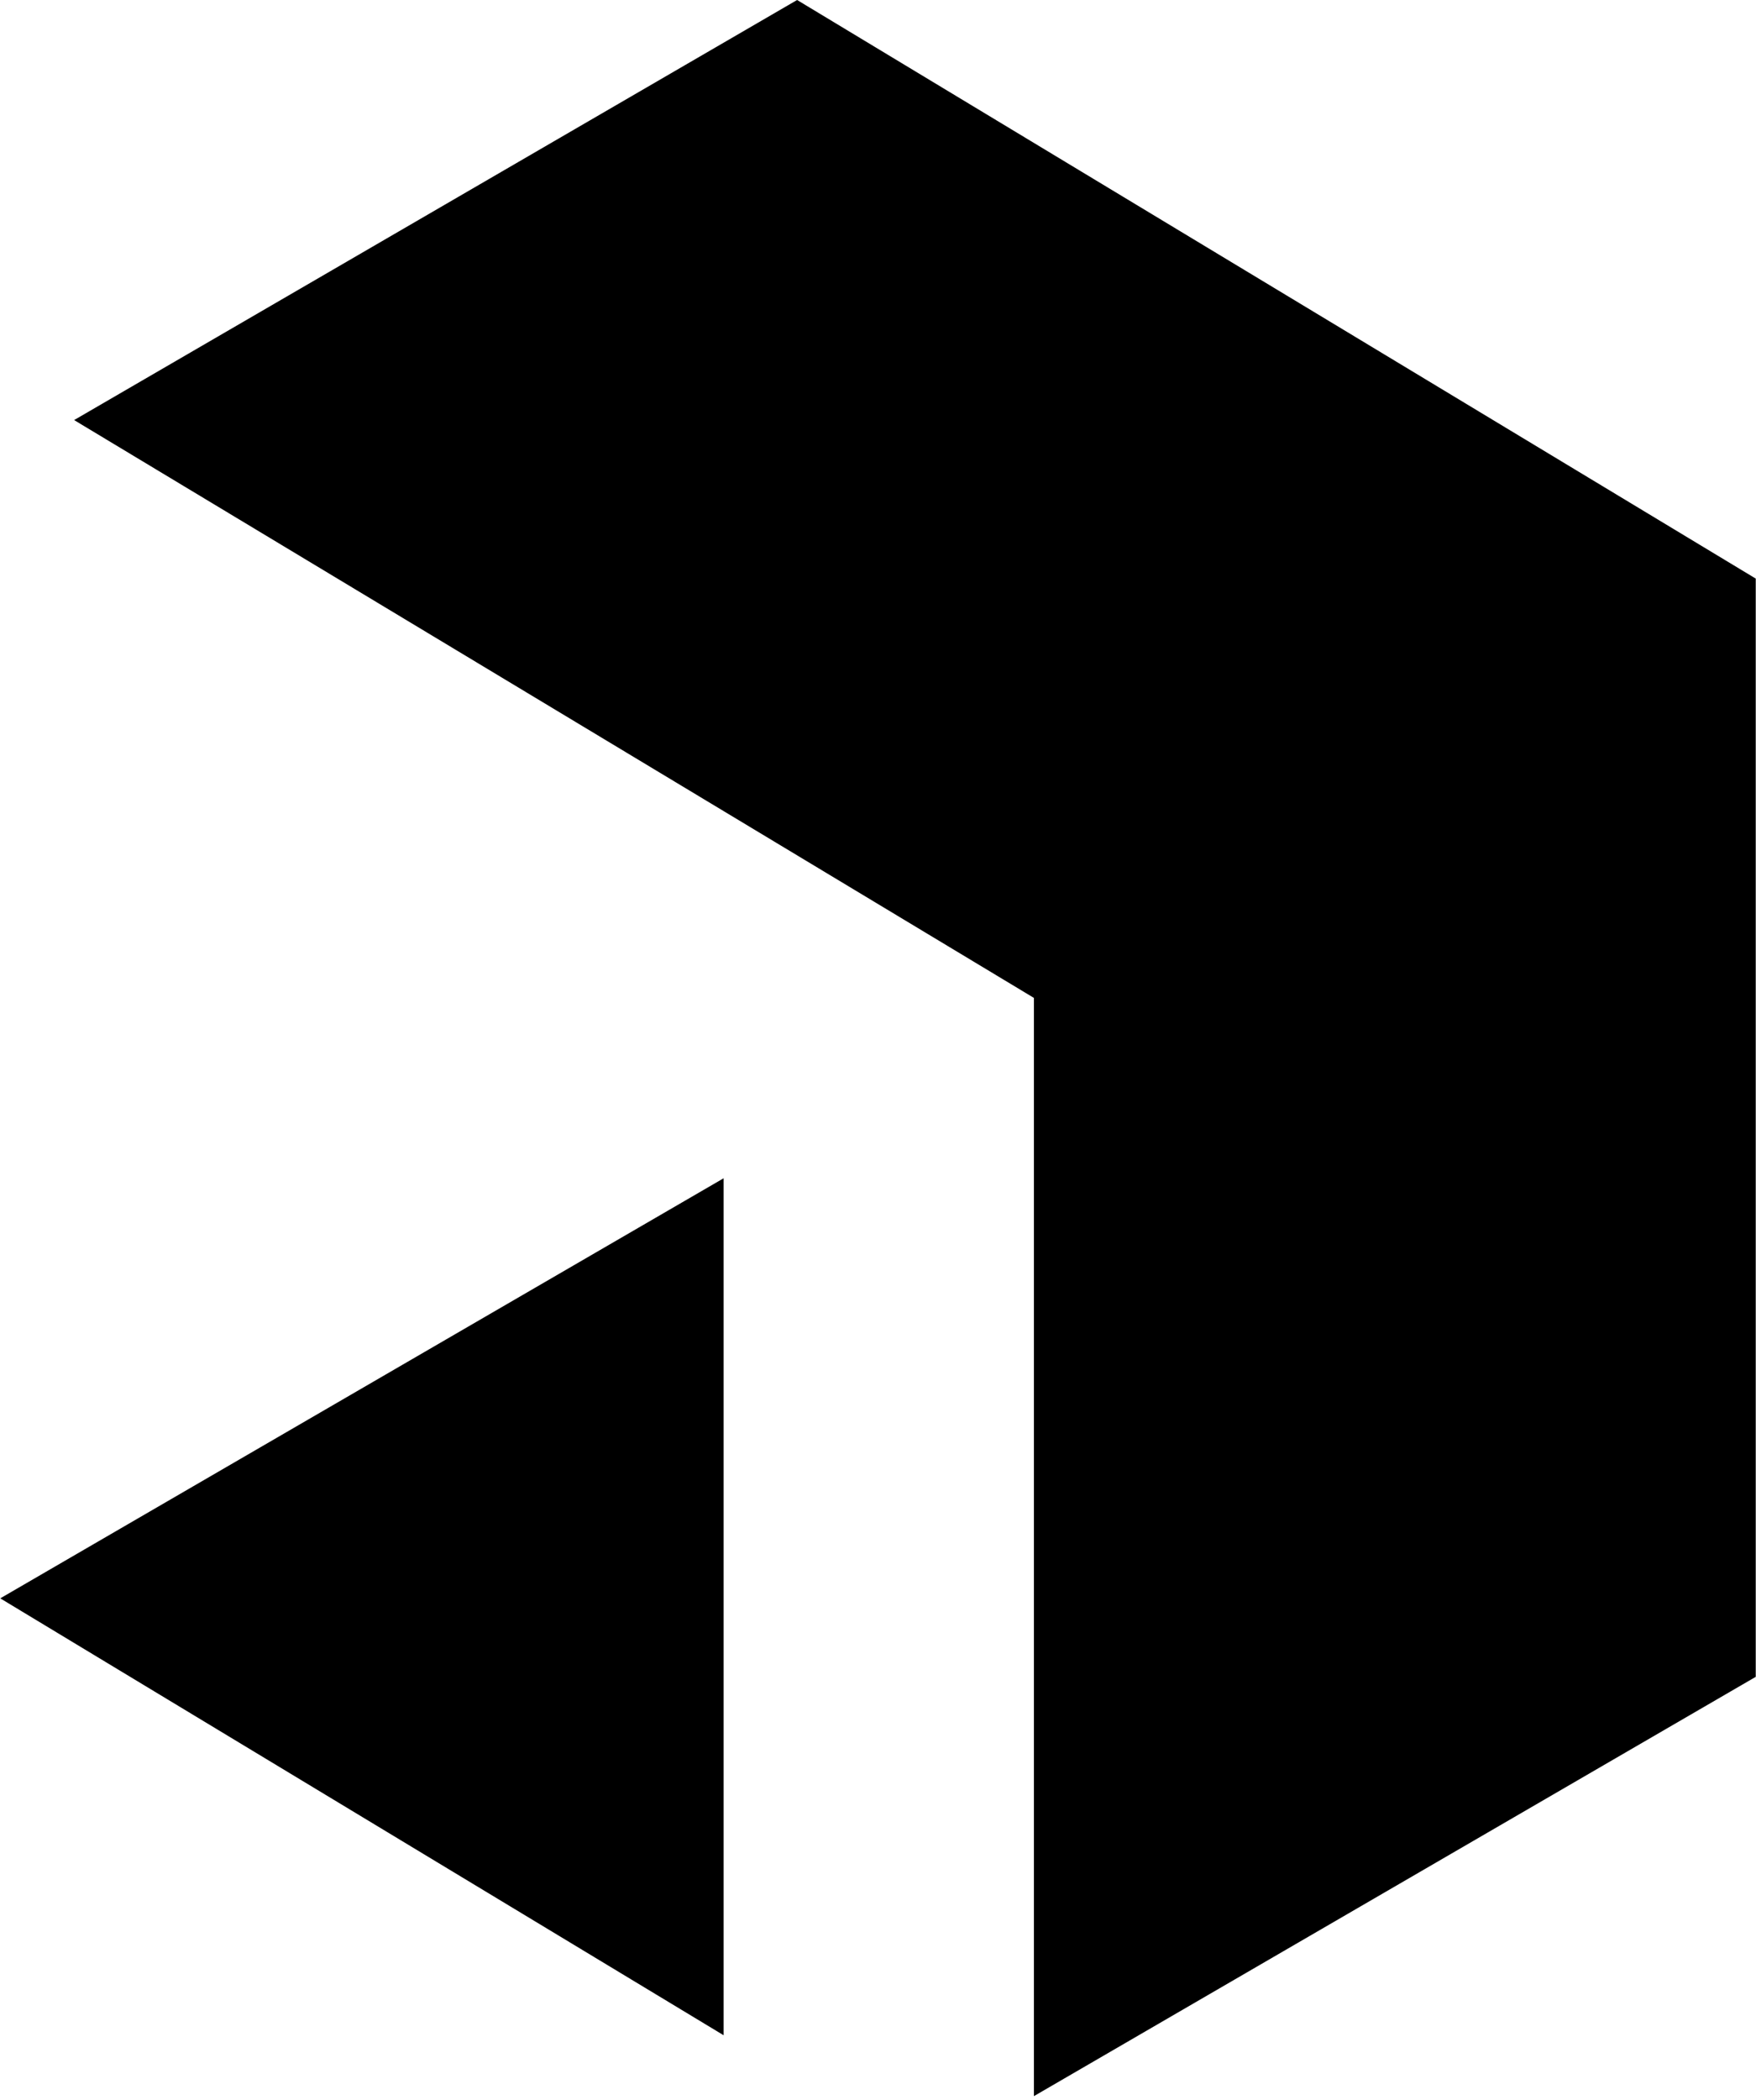 <?xml version="1.0" encoding="UTF-8"?> <svg xmlns="http://www.w3.org/2000/svg" width="138" height="165" viewBox="0 0 138 165" fill="none"><g clip-path="url(#clip0_477_40)"><path d="M62.643 0L137.98 45.459V131.746L81.252 164.69V78.403L5.825 33.004L62.643 0ZM56.869 92.574V159.906L0.02 125.579L56.869 92.574Z" fill="black"></path></g><defs><clipPath id="clip0_477_40"><rect width="138" height="165" fill="white"></rect></clipPath></defs></svg> 